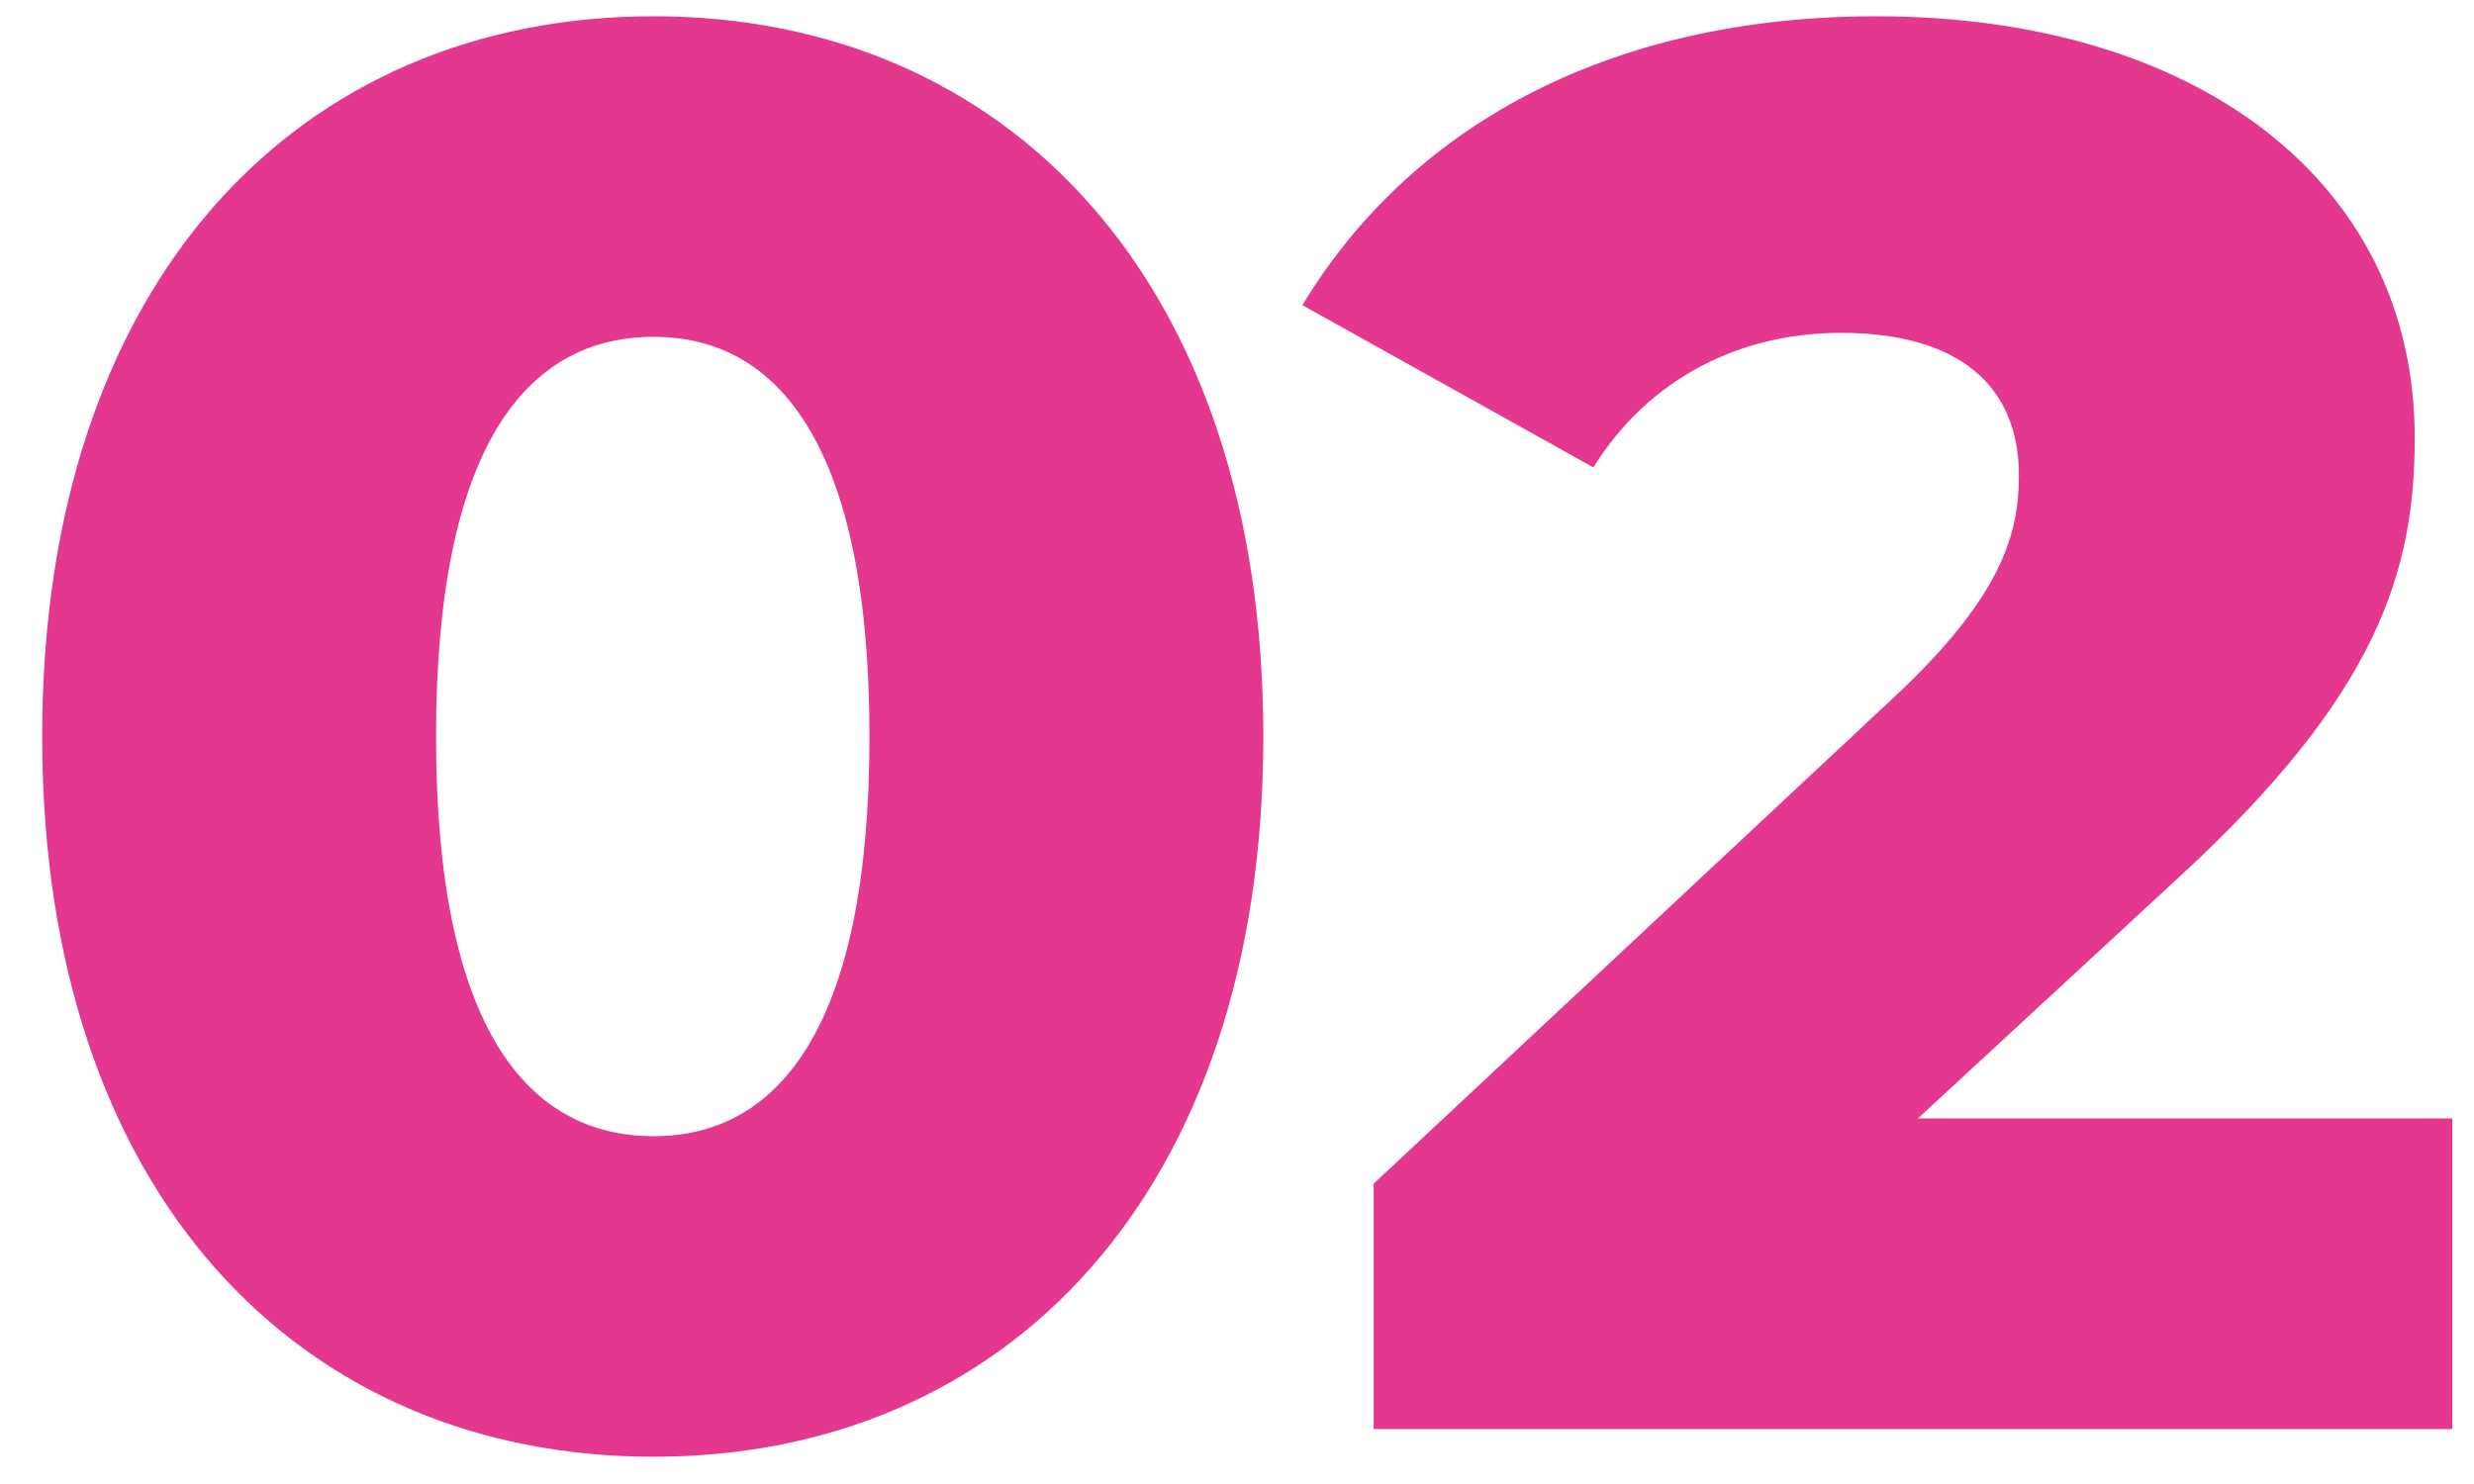 <svg width="45" height="27" viewBox="0 0 45 27" fill="none" xmlns="http://www.w3.org/2000/svg">
<path d="M11.891 26.504C5.447 26.504 0.767 21.716 0.767 13.4C0.767 5.084 5.447 0.296 11.891 0.296C18.299 0.296 22.979 5.084 22.979 13.4C22.979 21.716 18.299 26.504 11.891 26.504ZM11.891 20.672C14.159 20.672 15.815 18.692 15.815 13.4C15.815 8.108 14.159 6.128 11.891 6.128C9.587 6.128 7.931 8.108 7.931 13.4C7.931 18.692 9.587 20.672 11.891 20.672ZM34.886 20.348H44.606V26H24.986V21.536L34.418 12.716C36.434 10.844 36.722 9.692 36.722 8.648C36.722 7.028 35.642 6.056 33.482 6.056C31.646 6.056 29.99 6.884 28.982 8.504L23.69 5.552C25.598 2.384 29.162 0.296 34.13 0.296C39.926 0.296 43.922 3.284 43.922 7.964C43.922 10.412 43.238 12.644 39.638 15.956L34.886 20.348Z" fill="#E4388E"/>
</svg>
